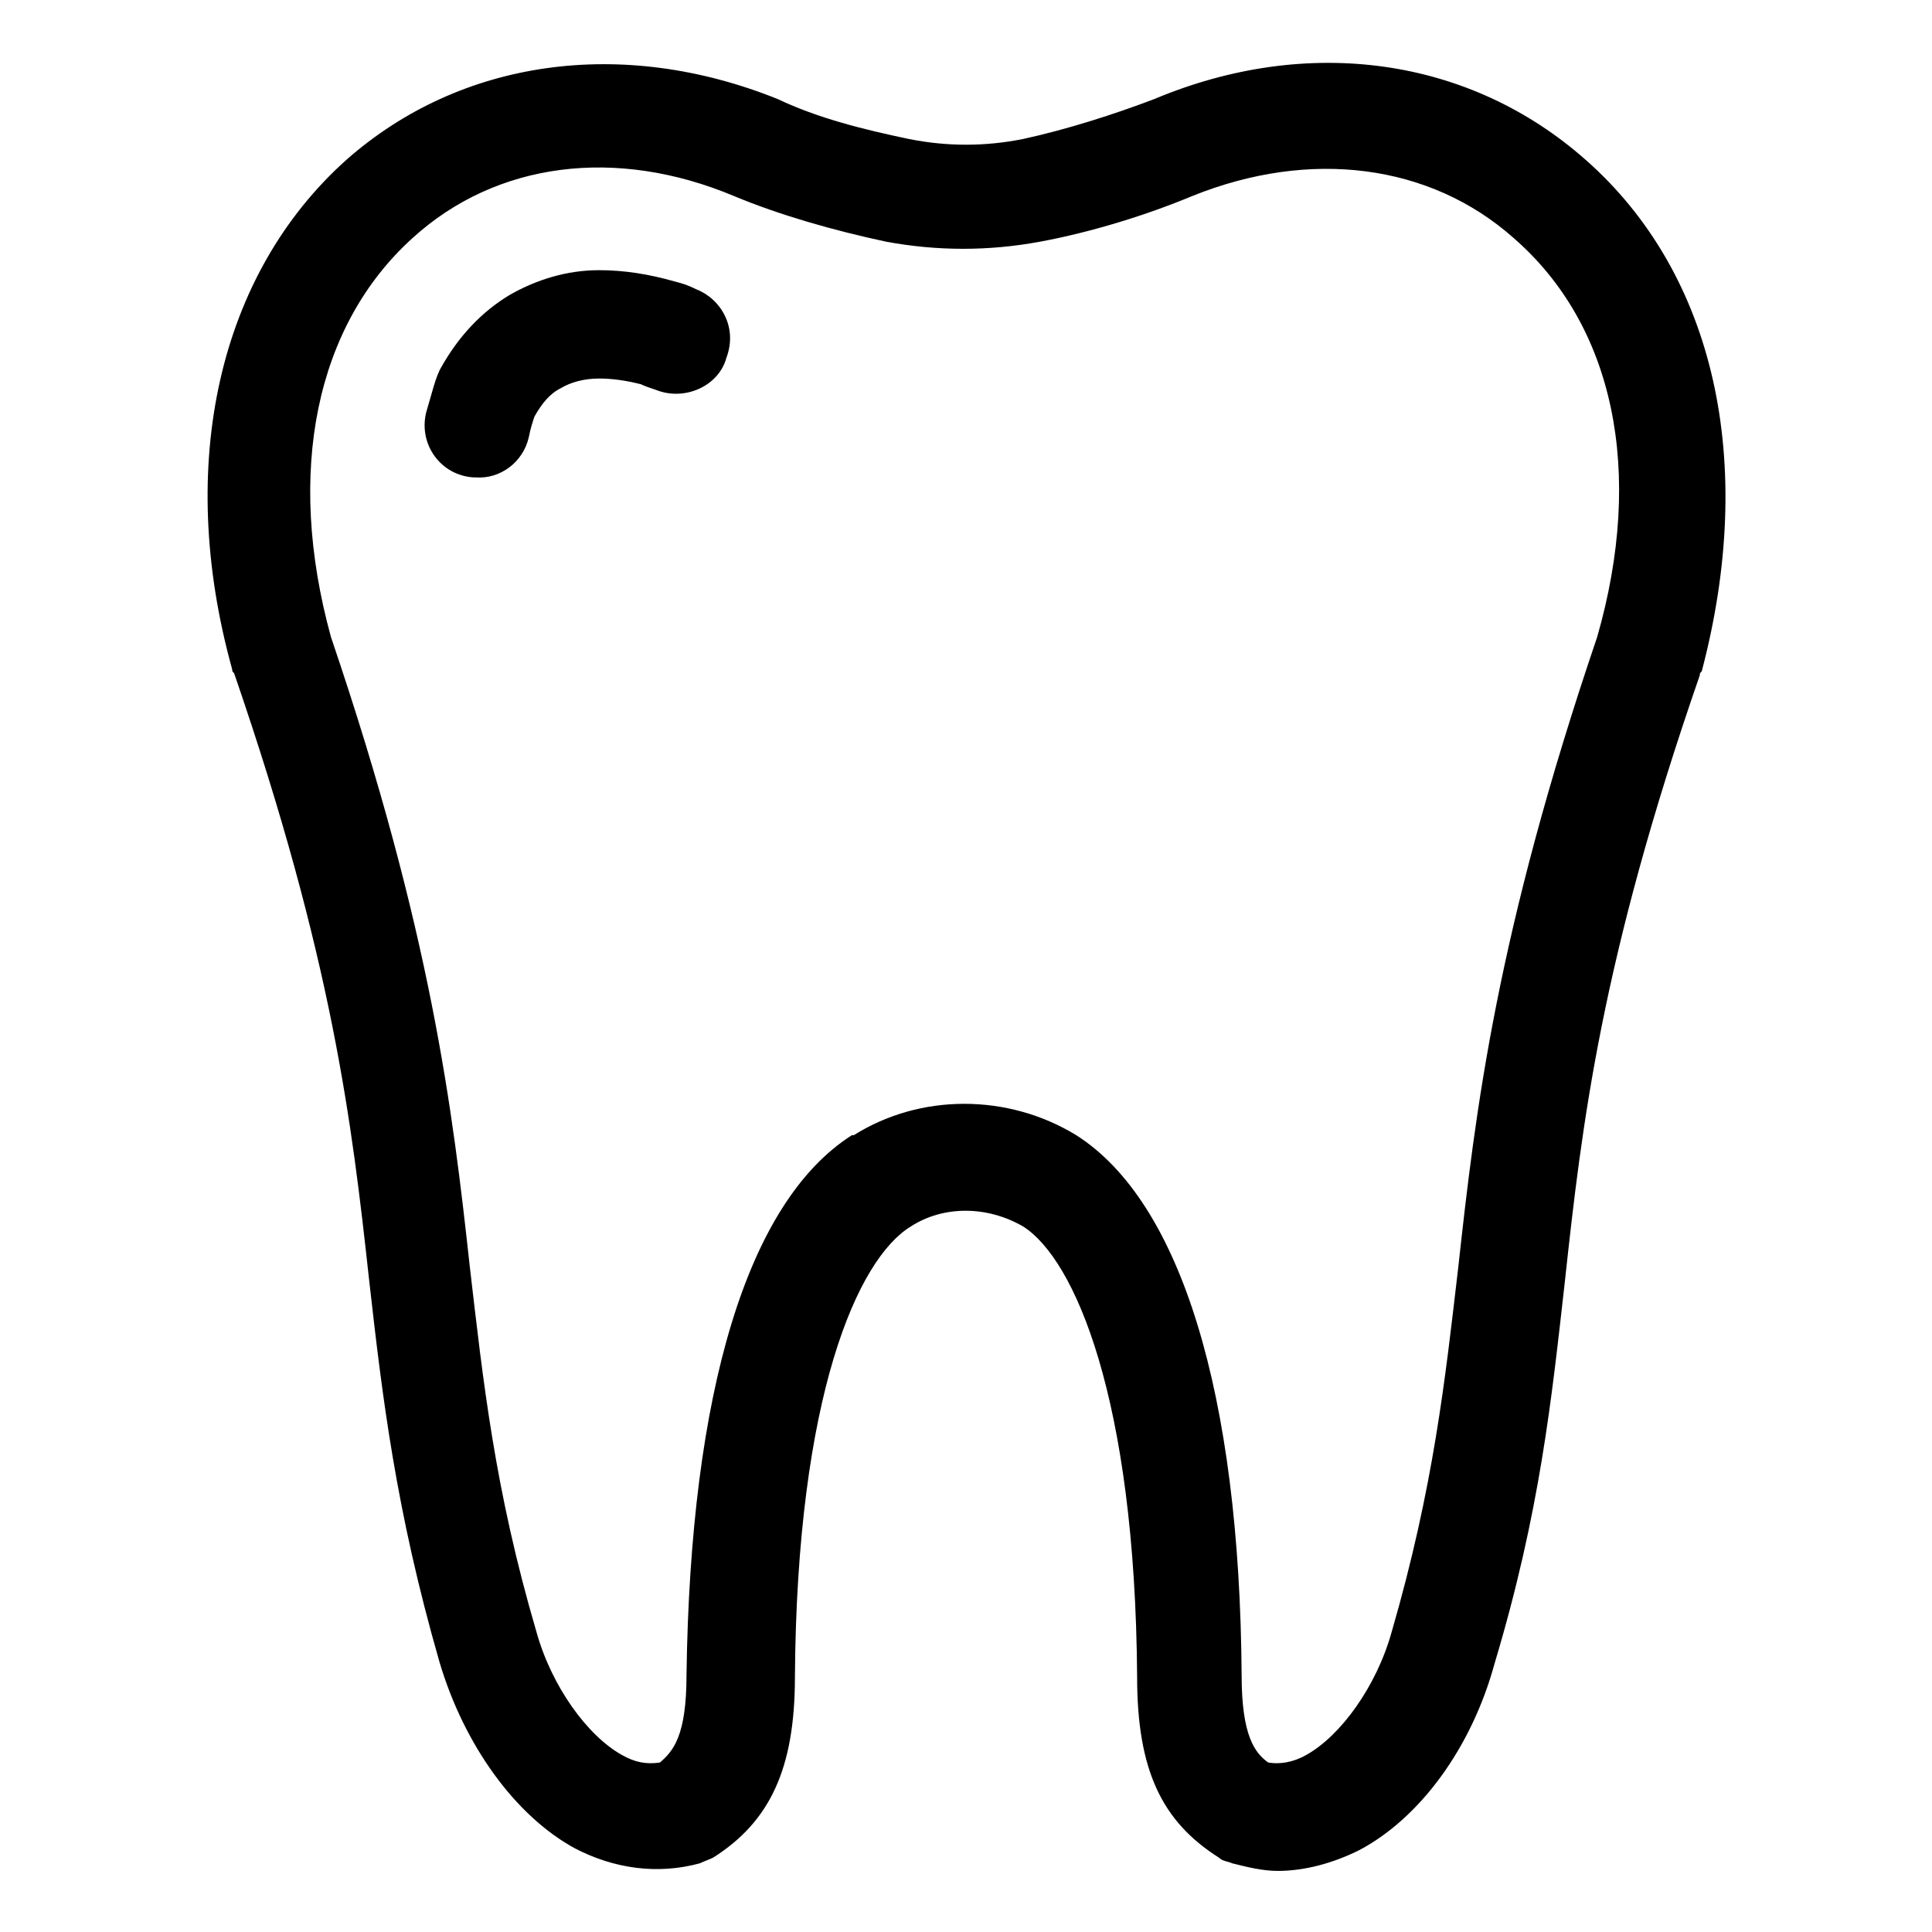 <?xml version="1.0" encoding="UTF-8"?>
<!-- Uploaded to: SVG Repo, www.svgrepo.com, Generator: SVG Repo Mixer Tools -->
<svg fill="#000000" width="800px" height="800px" version="1.1" viewBox="144 144 512 512" xmlns="http://www.w3.org/2000/svg">
 <g>
  <path d="m328.46 220.64c-2.016-1.008-3.527-1.512-5.543-2.016-7.055-2.016-13.602-3.023-20.152-3.023-8.566 0-16.625 2.519-23.68 6.551-7.559 4.535-13.602 11.082-18.137 19.145-1.512 2.519-2.519 7.055-4.031 12.09-2.016 8.566 4.031 16.625 12.594 17.129h0.504c6.551 0.504 12.594-4.031 14.105-10.578 0.504-2.519 1.008-4.031 1.512-5.543 2.016-3.527 4.031-6.047 7.055-7.559 2.519-1.512 6.047-2.519 10.078-2.519 3.527 0 7.055 0.504 11.082 1.512 1.008 0.504 2.519 1.008 4.031 1.512 7.559 3.023 16.625-1.008 18.641-8.566 3.027-8.055-1.508-15.613-8.059-18.133z"/>
  <path d="m564.24 186.38c-30.73-27.207-73.555-33.25-114.36-16.121-10.578 4.031-23.176 8.062-34.762 10.578-10.078 2.016-20.152 2.016-30.23 0-12.09-2.519-24.184-5.543-34.762-10.578-41.312-16.625-84.137-10.578-114.36 16.121-33.754 30.23-45.344 80.609-30.23 135.02 0 0.504 0 0.504 0.504 1.008 26.199 76.074 31.234 119.4 35.77 160.71 3.527 31.234 7.055 60.961 18.641 101.27 6.551 22.168 20.152 40.809 35.77 49.375 10.578 5.543 22.168 7.055 33.25 4.031 1.008-0.504 2.519-1.008 3.527-1.512 15.113-9.574 21.664-23.68 21.664-47.863 0.504-74.562 16.625-110.84 30.73-119.4 8.566-5.543 20.152-5.543 29.727 0 13.602 8.566 29.727 45.344 30.23 119.4 0 24.688 6.551 38.289 21.664 47.863 1.008 1.008 2.519 1.008 3.527 1.512 4.031 1.008 8.062 2.016 12.09 2.016 7.055 0 14.609-2.016 21.664-5.543 16.121-8.566 29.727-27.207 35.77-49.375 12.09-40.305 15.113-70.031 18.641-101.27 4.535-41.816 9.574-85.145 35.77-160.71 0-0.504 0-0.504 0.504-1.008 14.609-55.418 3.527-105.29-30.73-135.52zm3.019 126.46c-26.703 78.594-32.242 125.45-36.777 166.76-3.527 30.23-6.551 58.441-17.633 96.73-4.031 14.609-13.602 27.711-22.672 32.746-3.527 2.016-7.055 2.519-10.078 2.016-3.527-2.519-7.055-7.055-7.055-23.176-0.504-74.562-16.121-125.45-43.832-143.08-18.137-11.082-41.312-11.082-58.945 0h-0.504c-27.711 17.633-42.824 68.016-43.832 143.08 0 16.121-3.527 20.152-7.055 23.176-3.527 0.504-6.551 0-10.078-2.016-9.07-5.039-18.641-18.137-22.672-32.746-11.082-37.785-14.105-66.504-17.633-96.73-4.535-41.312-10.078-88.168-36.777-166.76-12.09-43.832-4.031-82.625 21.664-105.8 22.168-20.152 53.906-24.184 85.145-11.082 12.09 5.039 26.199 9.07 40.305 12.09 13.602 2.519 27.207 2.519 40.809 0s28.215-7.055 40.305-12.09c31.234-12.594 62.977-8.566 85.145 11.082 26.707 23.176 34.77 61.969 22.172 105.8z"/>
 </g>
</svg>